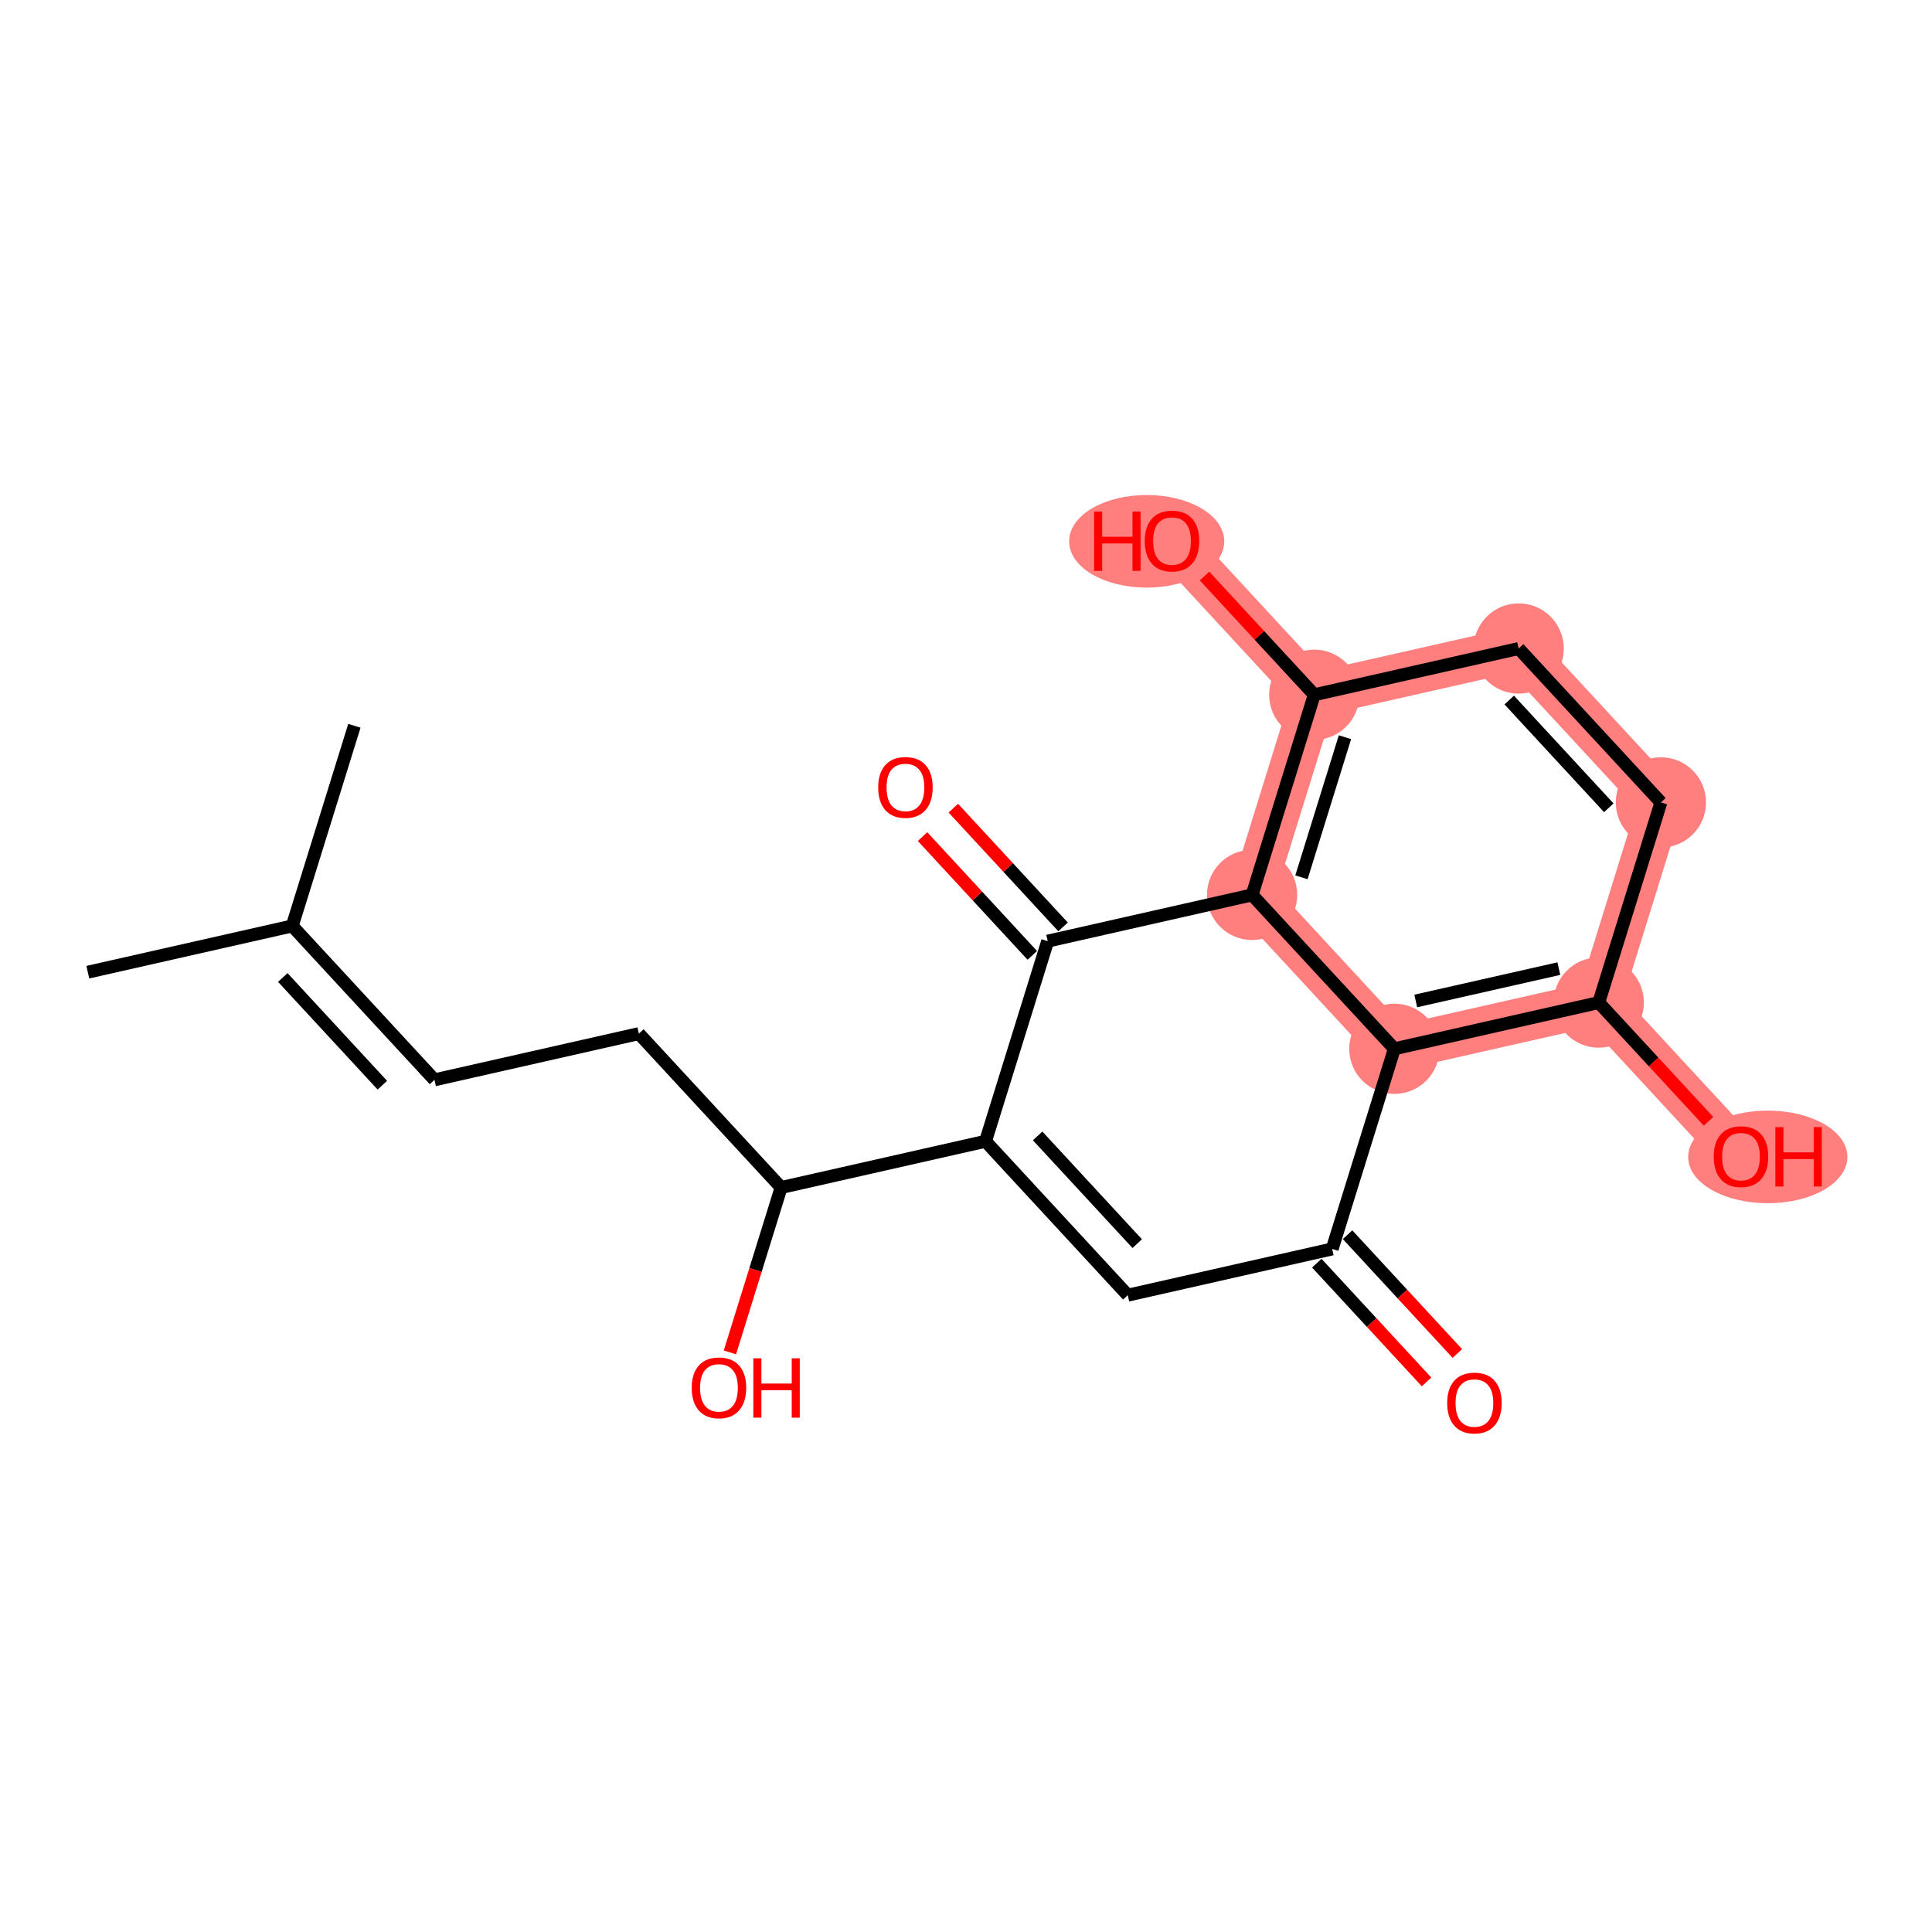 <?xml version='1.0' encoding='iso-8859-1'?>
<svg version='1.1' baseProfile='full'
              xmlns='http://www.w3.org/2000/svg'
                      xmlns:rdkit='http://www.rdkit.org/xml'
                      xmlns:xlink='http://www.w3.org/1999/xlink'
                  xml:space='preserve'
width='300px' height='300px' viewBox='0 0 300 300'>
<!-- END OF HEADER -->
<rect style='opacity:1.0;fill:#FFFFFF;stroke:none' width='300' height='300' x='0' y='0'> </rect>
<rect style='opacity:1.0;fill:#FFFFFF;stroke:none' width='300' height='300' x='0' y='0'> </rect>
<path d='M 216.513,162.857 L 248.253,155.678' style='fill:none;fill-rule:evenodd;stroke:#FF7F7F;stroke-width:6.9px;stroke-linecap:butt;stroke-linejoin:miter;stroke-opacity:1' />
<path d='M 216.513,162.857 L 194.425,138.959' style='fill:none;fill-rule:evenodd;stroke:#FF7F7F;stroke-width:6.9px;stroke-linecap:butt;stroke-linejoin:miter;stroke-opacity:1' />
<path d='M 248.253,155.678 L 270.34,179.575' style='fill:none;fill-rule:evenodd;stroke:#FF7F7F;stroke-width:6.9px;stroke-linecap:butt;stroke-linejoin:miter;stroke-opacity:1' />
<path d='M 248.253,155.678 L 257.905,124.6' style='fill:none;fill-rule:evenodd;stroke:#FF7F7F;stroke-width:6.9px;stroke-linecap:butt;stroke-linejoin:miter;stroke-opacity:1' />
<path d='M 257.905,124.6 L 235.817,100.702' style='fill:none;fill-rule:evenodd;stroke:#FF7F7F;stroke-width:6.9px;stroke-linecap:butt;stroke-linejoin:miter;stroke-opacity:1' />
<path d='M 235.817,100.702 L 204.077,107.882' style='fill:none;fill-rule:evenodd;stroke:#FF7F7F;stroke-width:6.9px;stroke-linecap:butt;stroke-linejoin:miter;stroke-opacity:1' />
<path d='M 204.077,107.882 L 181.989,83.984' style='fill:none;fill-rule:evenodd;stroke:#FF7F7F;stroke-width:6.9px;stroke-linecap:butt;stroke-linejoin:miter;stroke-opacity:1' />
<path d='M 204.077,107.882 L 194.425,138.959' style='fill:none;fill-rule:evenodd;stroke:#FF7F7F;stroke-width:6.9px;stroke-linecap:butt;stroke-linejoin:miter;stroke-opacity:1' />
<ellipse cx='216.513' cy='162.857' rx='6.508' ry='6.508'  style='fill:#FF7F7F;fill-rule:evenodd;stroke:#FF7F7F;stroke-width:1.0px;stroke-linecap:butt;stroke-linejoin:miter;stroke-opacity:1' />
<ellipse cx='248.253' cy='155.678' rx='6.508' ry='6.508'  style='fill:#FF7F7F;fill-rule:evenodd;stroke:#FF7F7F;stroke-width:1.0px;stroke-linecap:butt;stroke-linejoin:miter;stroke-opacity:1' />
<ellipse cx='274.499' cy='179.647' rx='11.864' ry='6.691'  style='fill:#FF7F7F;fill-rule:evenodd;stroke:#FF7F7F;stroke-width:1.0px;stroke-linecap:butt;stroke-linejoin:miter;stroke-opacity:1' />
<ellipse cx='257.905' cy='124.6' rx='6.508' ry='6.508'  style='fill:#FF7F7F;fill-rule:evenodd;stroke:#FF7F7F;stroke-width:1.0px;stroke-linecap:butt;stroke-linejoin:miter;stroke-opacity:1' />
<ellipse cx='235.817' cy='100.702' rx='6.508' ry='6.508'  style='fill:#FF7F7F;fill-rule:evenodd;stroke:#FF7F7F;stroke-width:1.0px;stroke-linecap:butt;stroke-linejoin:miter;stroke-opacity:1' />
<ellipse cx='204.077' cy='107.882' rx='6.508' ry='6.508'  style='fill:#FF7F7F;fill-rule:evenodd;stroke:#FF7F7F;stroke-width:1.0px;stroke-linecap:butt;stroke-linejoin:miter;stroke-opacity:1' />
<ellipse cx='178.058' cy='84.056' rx='11.542' ry='6.691'  style='fill:#FF7F7F;fill-rule:evenodd;stroke:#FF7F7F;stroke-width:1.0px;stroke-linecap:butt;stroke-linejoin:miter;stroke-opacity:1' />
<ellipse cx='194.425' cy='138.959' rx='6.508' ry='6.508'  style='fill:#FF7F7F;fill-rule:evenodd;stroke:#FF7F7F;stroke-width:1.0px;stroke-linecap:butt;stroke-linejoin:miter;stroke-opacity:1' />
<path class='bond-0 atom-0 atom-1' d='M 13.636,150.96 L 45.376,143.781' style='fill:none;fill-rule:evenodd;stroke:#000000;stroke-width:2.0px;stroke-linecap:butt;stroke-linejoin:miter;stroke-opacity:1' />
<path class='bond-1 atom-1 atom-2' d='M 45.376,143.781 L 55.029,112.703' style='fill:none;fill-rule:evenodd;stroke:#000000;stroke-width:2.0px;stroke-linecap:butt;stroke-linejoin:miter;stroke-opacity:1' />
<path class='bond-2 atom-1 atom-3' d='M 45.376,143.781 L 67.464,167.678' style='fill:none;fill-rule:evenodd;stroke:#000000;stroke-width:2.0px;stroke-linecap:butt;stroke-linejoin:miter;stroke-opacity:1' />
<path class='bond-2 atom-1 atom-3' d='M 43.91,151.783 L 59.372,168.511' style='fill:none;fill-rule:evenodd;stroke:#000000;stroke-width:2.0px;stroke-linecap:butt;stroke-linejoin:miter;stroke-opacity:1' />
<path class='bond-3 atom-3 atom-4' d='M 67.464,167.678 L 99.204,160.499' style='fill:none;fill-rule:evenodd;stroke:#000000;stroke-width:2.0px;stroke-linecap:butt;stroke-linejoin:miter;stroke-opacity:1' />
<path class='bond-4 atom-4 atom-5' d='M 99.204,160.499 L 121.292,184.397' style='fill:none;fill-rule:evenodd;stroke:#000000;stroke-width:2.0px;stroke-linecap:butt;stroke-linejoin:miter;stroke-opacity:1' />
<path class='bond-5 atom-5 atom-6' d='M 121.292,184.397 L 117.316,197.199' style='fill:none;fill-rule:evenodd;stroke:#000000;stroke-width:2.0px;stroke-linecap:butt;stroke-linejoin:miter;stroke-opacity:1' />
<path class='bond-5 atom-5 atom-6' d='M 117.316,197.199 L 113.34,210.001' style='fill:none;fill-rule:evenodd;stroke:#FF0000;stroke-width:2.0px;stroke-linecap:butt;stroke-linejoin:miter;stroke-opacity:1' />
<path class='bond-6 atom-5 atom-7' d='M 121.292,184.397 L 153.032,177.217' style='fill:none;fill-rule:evenodd;stroke:#000000;stroke-width:2.0px;stroke-linecap:butt;stroke-linejoin:miter;stroke-opacity:1' />
<path class='bond-7 atom-7 atom-8' d='M 153.032,177.217 L 175.12,201.115' style='fill:none;fill-rule:evenodd;stroke:#000000;stroke-width:2.0px;stroke-linecap:butt;stroke-linejoin:miter;stroke-opacity:1' />
<path class='bond-7 atom-7 atom-8' d='M 161.125,176.384 L 176.587,193.112' style='fill:none;fill-rule:evenodd;stroke:#000000;stroke-width:2.0px;stroke-linecap:butt;stroke-linejoin:miter;stroke-opacity:1' />
<path class='bond-20 atom-19 atom-7' d='M 162.685,146.139 L 153.032,177.217' style='fill:none;fill-rule:evenodd;stroke:#000000;stroke-width:2.0px;stroke-linecap:butt;stroke-linejoin:miter;stroke-opacity:1' />
<path class='bond-8 atom-8 atom-9' d='M 175.12,201.115 L 206.86,193.935' style='fill:none;fill-rule:evenodd;stroke:#000000;stroke-width:2.0px;stroke-linecap:butt;stroke-linejoin:miter;stroke-opacity:1' />
<path class='bond-9 atom-9 atom-10' d='M 204.471,196.144 L 212.992,205.364' style='fill:none;fill-rule:evenodd;stroke:#000000;stroke-width:2.0px;stroke-linecap:butt;stroke-linejoin:miter;stroke-opacity:1' />
<path class='bond-9 atom-9 atom-10' d='M 212.992,205.364 L 221.514,214.584' style='fill:none;fill-rule:evenodd;stroke:#FF0000;stroke-width:2.0px;stroke-linecap:butt;stroke-linejoin:miter;stroke-opacity:1' />
<path class='bond-9 atom-9 atom-10' d='M 209.25,191.726 L 217.772,200.946' style='fill:none;fill-rule:evenodd;stroke:#000000;stroke-width:2.0px;stroke-linecap:butt;stroke-linejoin:miter;stroke-opacity:1' />
<path class='bond-9 atom-9 atom-10' d='M 217.772,200.946 L 226.294,210.167' style='fill:none;fill-rule:evenodd;stroke:#FF0000;stroke-width:2.0px;stroke-linecap:butt;stroke-linejoin:miter;stroke-opacity:1' />
<path class='bond-10 atom-9 atom-11' d='M 206.86,193.935 L 216.513,162.857' style='fill:none;fill-rule:evenodd;stroke:#000000;stroke-width:2.0px;stroke-linecap:butt;stroke-linejoin:miter;stroke-opacity:1' />
<path class='bond-11 atom-11 atom-12' d='M 216.513,162.857 L 248.253,155.678' style='fill:none;fill-rule:evenodd;stroke:#000000;stroke-width:2.0px;stroke-linecap:butt;stroke-linejoin:miter;stroke-opacity:1' />
<path class='bond-11 atom-11 atom-12' d='M 219.838,155.432 L 242.056,150.406' style='fill:none;fill-rule:evenodd;stroke:#000000;stroke-width:2.0px;stroke-linecap:butt;stroke-linejoin:miter;stroke-opacity:1' />
<path class='bond-21 atom-18 atom-11' d='M 194.425,138.959 L 216.513,162.857' style='fill:none;fill-rule:evenodd;stroke:#000000;stroke-width:2.0px;stroke-linecap:butt;stroke-linejoin:miter;stroke-opacity:1' />
<path class='bond-12 atom-12 atom-13' d='M 248.253,155.678 L 256.775,164.898' style='fill:none;fill-rule:evenodd;stroke:#000000;stroke-width:2.0px;stroke-linecap:butt;stroke-linejoin:miter;stroke-opacity:1' />
<path class='bond-12 atom-12 atom-13' d='M 256.775,164.898 L 265.296,174.118' style='fill:none;fill-rule:evenodd;stroke:#FF0000;stroke-width:2.0px;stroke-linecap:butt;stroke-linejoin:miter;stroke-opacity:1' />
<path class='bond-13 atom-12 atom-14' d='M 248.253,155.678 L 257.905,124.6' style='fill:none;fill-rule:evenodd;stroke:#000000;stroke-width:2.0px;stroke-linecap:butt;stroke-linejoin:miter;stroke-opacity:1' />
<path class='bond-14 atom-14 atom-15' d='M 257.905,124.6 L 235.817,100.702' style='fill:none;fill-rule:evenodd;stroke:#000000;stroke-width:2.0px;stroke-linecap:butt;stroke-linejoin:miter;stroke-opacity:1' />
<path class='bond-14 atom-14 atom-15' d='M 249.812,125.433 L 234.351,108.704' style='fill:none;fill-rule:evenodd;stroke:#000000;stroke-width:2.0px;stroke-linecap:butt;stroke-linejoin:miter;stroke-opacity:1' />
<path class='bond-15 atom-15 atom-16' d='M 235.817,100.702 L 204.077,107.882' style='fill:none;fill-rule:evenodd;stroke:#000000;stroke-width:2.0px;stroke-linecap:butt;stroke-linejoin:miter;stroke-opacity:1' />
<path class='bond-16 atom-16 atom-17' d='M 204.077,107.882 L 195.555,98.662' style='fill:none;fill-rule:evenodd;stroke:#000000;stroke-width:2.0px;stroke-linecap:butt;stroke-linejoin:miter;stroke-opacity:1' />
<path class='bond-16 atom-16 atom-17' d='M 195.555,98.662 L 187.033,89.441' style='fill:none;fill-rule:evenodd;stroke:#FF0000;stroke-width:2.0px;stroke-linecap:butt;stroke-linejoin:miter;stroke-opacity:1' />
<path class='bond-17 atom-16 atom-18' d='M 204.077,107.882 L 194.425,138.959' style='fill:none;fill-rule:evenodd;stroke:#000000;stroke-width:2.0px;stroke-linecap:butt;stroke-linejoin:miter;stroke-opacity:1' />
<path class='bond-17 atom-16 atom-18' d='M 208.844,114.474 L 202.088,136.228' style='fill:none;fill-rule:evenodd;stroke:#000000;stroke-width:2.0px;stroke-linecap:butt;stroke-linejoin:miter;stroke-opacity:1' />
<path class='bond-18 atom-18 atom-19' d='M 194.425,138.959 L 162.685,146.139' style='fill:none;fill-rule:evenodd;stroke:#000000;stroke-width:2.0px;stroke-linecap:butt;stroke-linejoin:miter;stroke-opacity:1' />
<path class='bond-19 atom-19 atom-20' d='M 165.074,143.93 L 156.552,134.71' style='fill:none;fill-rule:evenodd;stroke:#000000;stroke-width:2.0px;stroke-linecap:butt;stroke-linejoin:miter;stroke-opacity:1' />
<path class='bond-19 atom-19 atom-20' d='M 156.552,134.71 L 148.03,125.49' style='fill:none;fill-rule:evenodd;stroke:#FF0000;stroke-width:2.0px;stroke-linecap:butt;stroke-linejoin:miter;stroke-opacity:1' />
<path class='bond-19 atom-19 atom-20' d='M 160.295,148.348 L 151.773,139.128' style='fill:none;fill-rule:evenodd;stroke:#000000;stroke-width:2.0px;stroke-linecap:butt;stroke-linejoin:miter;stroke-opacity:1' />
<path class='bond-19 atom-19 atom-20' d='M 151.773,139.128 L 143.251,129.907' style='fill:none;fill-rule:evenodd;stroke:#FF0000;stroke-width:2.0px;stroke-linecap:butt;stroke-linejoin:miter;stroke-opacity:1' />
<path  class='atom-6' d='M 107.41 215.5
Q 107.41 213.287, 108.503 212.051
Q 109.596 210.814, 111.64 210.814
Q 113.684 210.814, 114.777 212.051
Q 115.871 213.287, 115.871 215.5
Q 115.871 217.739, 114.764 219.015
Q 113.658 220.277, 111.64 220.277
Q 109.609 220.277, 108.503 219.015
Q 107.41 217.752, 107.41 215.5
M 111.64 219.236
Q 113.046 219.236, 113.801 218.299
Q 114.569 217.349, 114.569 215.5
Q 114.569 213.691, 113.801 212.78
Q 113.046 211.855, 111.64 211.855
Q 110.234 211.855, 109.466 212.767
Q 108.711 213.678, 108.711 215.5
Q 108.711 217.362, 109.466 218.299
Q 110.234 219.236, 111.64 219.236
' fill='#FF0000'/>
<path  class='atom-6' d='M 116.977 210.918
L 118.227 210.918
L 118.227 214.836
L 122.939 214.836
L 122.939 210.918
L 124.188 210.918
L 124.188 220.134
L 122.939 220.134
L 122.939 215.878
L 118.227 215.878
L 118.227 220.134
L 116.977 220.134
L 116.977 210.918
' fill='#FF0000'/>
<path  class='atom-10' d='M 224.718 217.859
Q 224.718 215.646, 225.811 214.409
Q 226.905 213.173, 228.948 213.173
Q 230.992 213.173, 232.085 214.409
Q 233.179 215.646, 233.179 217.859
Q 233.179 220.098, 232.072 221.373
Q 230.966 222.636, 228.948 222.636
Q 226.918 222.636, 225.811 221.373
Q 224.718 220.111, 224.718 217.859
M 228.948 221.595
Q 230.354 221.595, 231.109 220.657
Q 231.877 219.707, 231.877 217.859
Q 231.877 216.049, 231.109 215.138
Q 230.354 214.214, 228.948 214.214
Q 227.542 214.214, 226.774 215.125
Q 226.019 216.036, 226.019 217.859
Q 226.019 219.72, 226.774 220.657
Q 227.542 221.595, 228.948 221.595
' fill='#FF0000'/>
<path  class='atom-13' d='M 266.11 179.601
Q 266.11 177.389, 267.203 176.152
Q 268.297 174.915, 270.34 174.915
Q 272.384 174.915, 273.478 176.152
Q 274.571 177.389, 274.571 179.601
Q 274.571 181.84, 273.465 183.116
Q 272.358 184.379, 270.34 184.379
Q 268.31 184.379, 267.203 183.116
Q 266.11 181.853, 266.11 179.601
M 270.34 183.337
Q 271.746 183.337, 272.501 182.4
Q 273.269 181.45, 273.269 179.601
Q 273.269 177.792, 272.501 176.881
Q 271.746 175.957, 270.34 175.957
Q 268.935 175.957, 268.167 176.868
Q 267.412 177.779, 267.412 179.601
Q 267.412 181.463, 268.167 182.4
Q 268.935 183.337, 270.34 183.337
' fill='#FF0000'/>
<path  class='atom-13' d='M 275.677 175.019
L 276.927 175.019
L 276.927 178.938
L 281.639 178.938
L 281.639 175.019
L 282.889 175.019
L 282.889 184.235
L 281.639 184.235
L 281.639 179.979
L 276.927 179.979
L 276.927 184.235
L 275.677 184.235
L 275.677 175.019
' fill='#FF0000'/>
<path  class='atom-17' d='M 169.896 79.428
L 171.146 79.428
L 171.146 83.346
L 175.858 83.346
L 175.858 79.428
L 177.108 79.428
L 177.108 88.644
L 175.858 88.644
L 175.858 84.388
L 171.146 84.388
L 171.146 88.644
L 169.896 88.644
L 169.896 79.428
' fill='#FF0000'/>
<path  class='atom-17' d='M 177.758 84.01
Q 177.758 81.797, 178.852 80.561
Q 179.945 79.324, 181.989 79.324
Q 184.033 79.324, 185.126 80.561
Q 186.219 81.797, 186.219 84.01
Q 186.219 86.249, 185.113 87.525
Q 184.007 88.787, 181.989 88.787
Q 179.958 88.787, 178.852 87.525
Q 177.758 86.262, 177.758 84.01
M 181.989 87.746
Q 183.395 87.746, 184.15 86.809
Q 184.918 85.858, 184.918 84.01
Q 184.918 82.201, 184.15 81.29
Q 183.395 80.365, 181.989 80.365
Q 180.583 80.365, 179.815 81.276
Q 179.06 82.188, 179.06 84.01
Q 179.06 85.871, 179.815 86.809
Q 180.583 87.746, 181.989 87.746
' fill='#FF0000'/>
<path  class='atom-20' d='M 136.366 122.267
Q 136.366 120.055, 137.46 118.818
Q 138.553 117.581, 140.597 117.581
Q 142.64 117.581, 143.734 118.818
Q 144.827 120.055, 144.827 122.267
Q 144.827 124.506, 143.721 125.782
Q 142.614 127.045, 140.597 127.045
Q 138.566 127.045, 137.46 125.782
Q 136.366 124.519, 136.366 122.267
M 140.597 126.003
Q 142.002 126.003, 142.757 125.066
Q 143.525 124.116, 143.525 122.267
Q 143.525 120.458, 142.757 119.547
Q 142.002 118.623, 140.597 118.623
Q 139.191 118.623, 138.423 119.534
Q 137.668 120.445, 137.668 122.267
Q 137.668 124.129, 138.423 125.066
Q 139.191 126.003, 140.597 126.003
' fill='#FF0000'/>
</svg>
